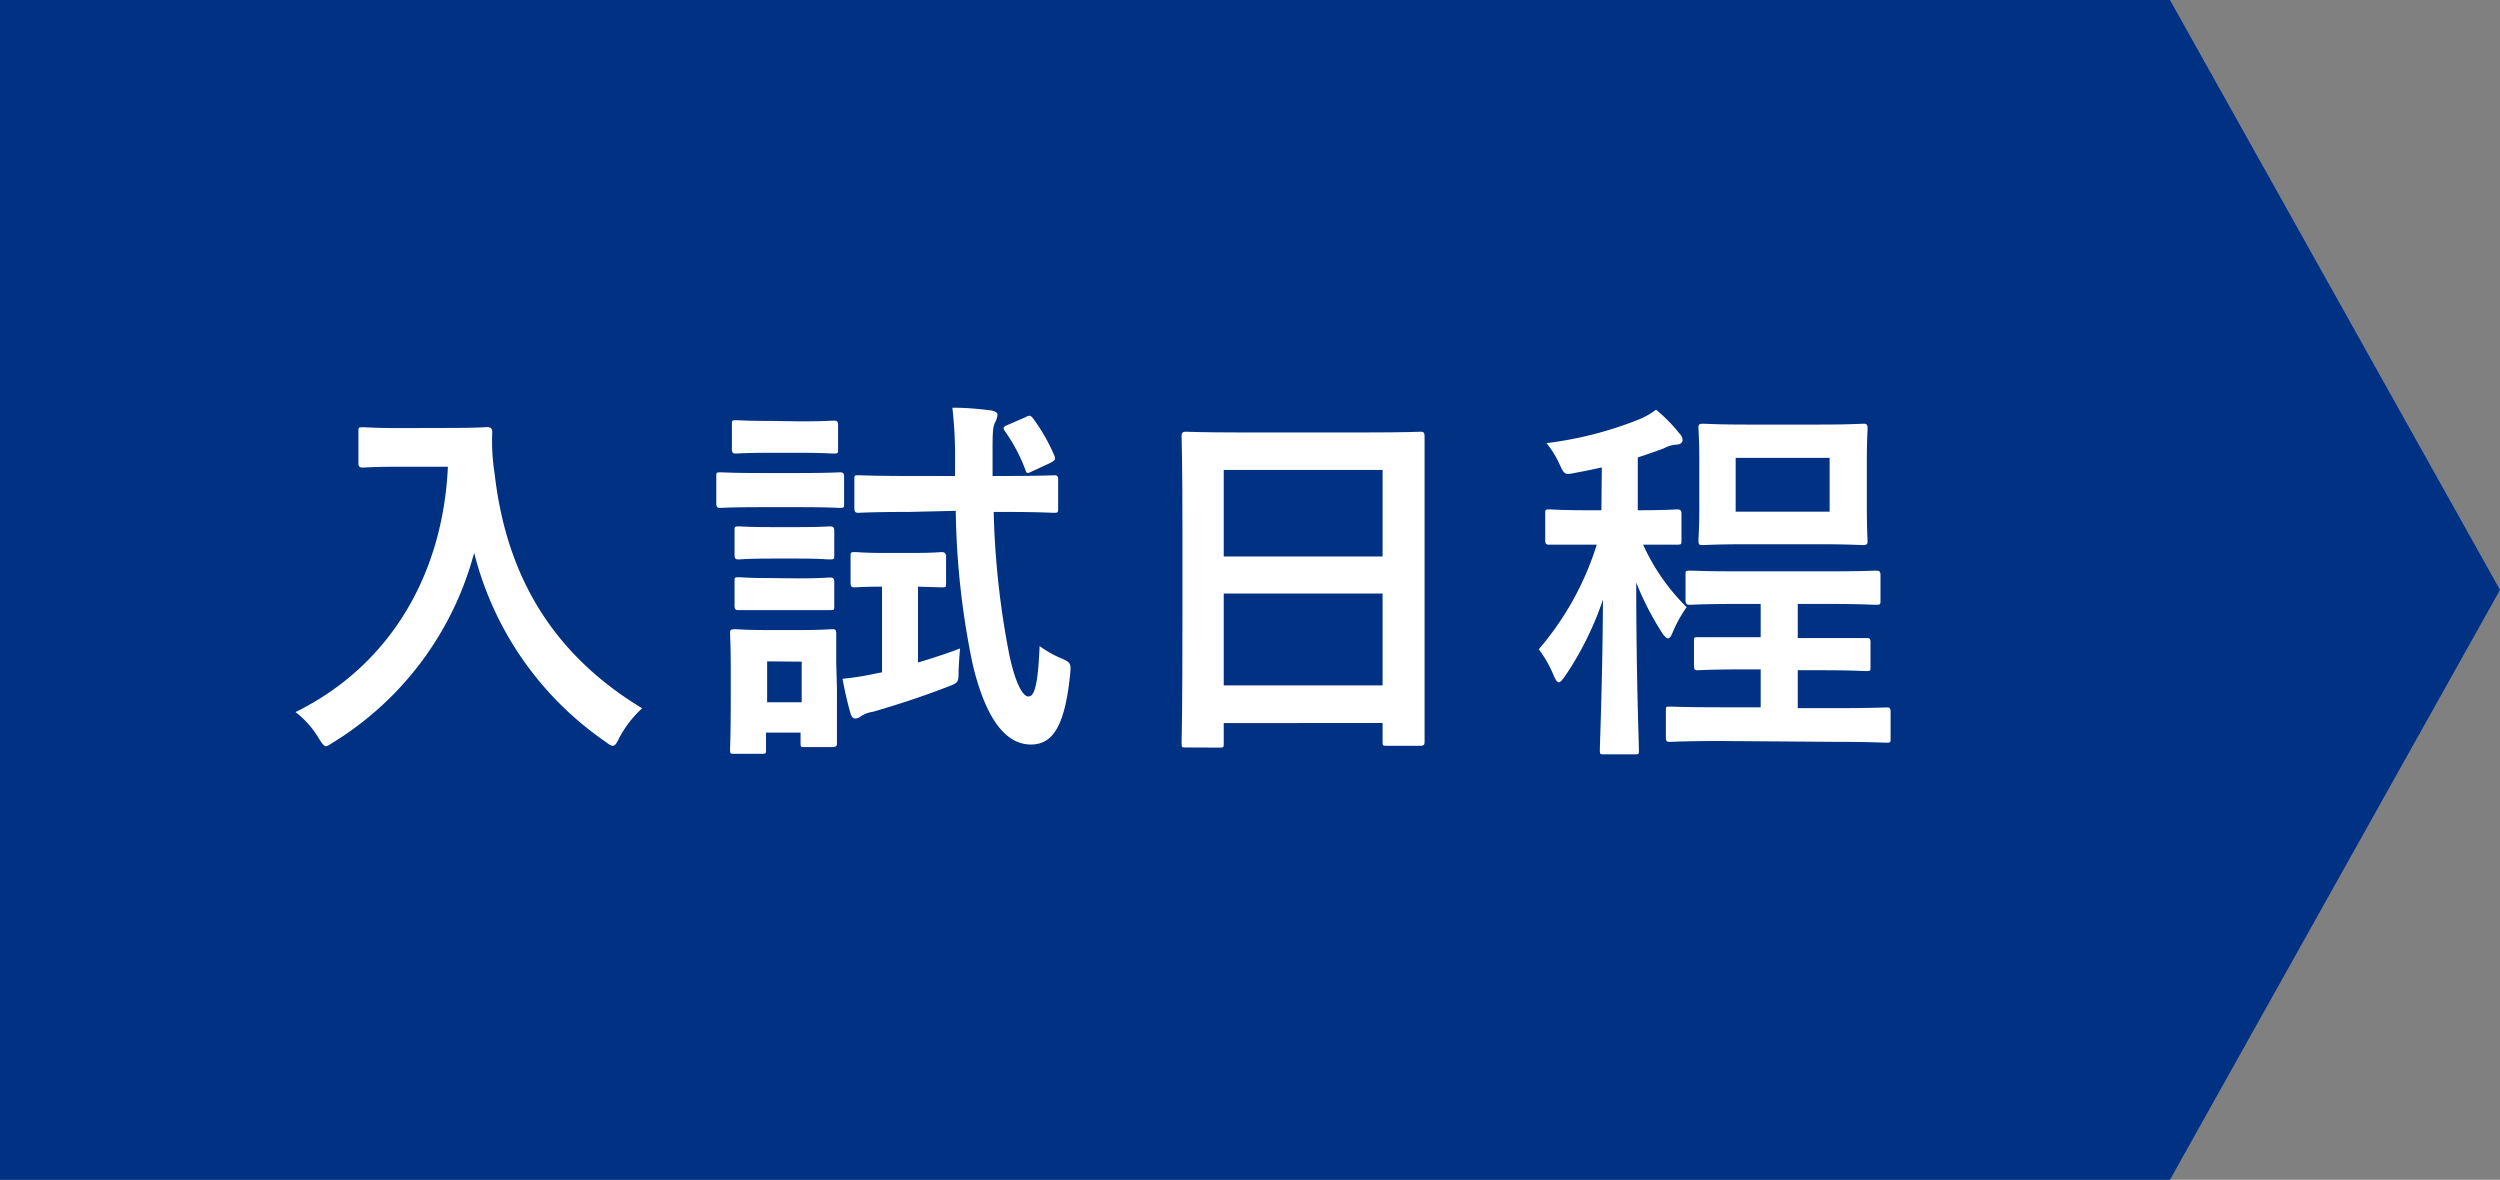 <svg id="レイヤー_6" data-name="レイヤー 6" xmlns="http://www.w3.org/2000/svg" viewBox="0 0 178 84"><rect x="0" y="0" width="178" height="84" fill="#808080" stroke="none"/><defs><style>.cls-1{fill:#003183;}.cls-2{fill:#fff;}</style></defs><title>title_3c</title><polygon class="cls-1" points="154.5 84 0 84 0 0 154.5 0 178 42 154.5 84"/><path class="cls-2" d="M583,500.47c2,0,2.54-.06,2.7-.06s.35.06.35.33a14.77,14.77,0,0,0,.17,3c.83,7.29,4.15,12.85,10.5,16.69a7.93,7.93,0,0,0-1.6,2.05c-.21.43-.32.62-.48.62s-.33-.14-.62-.35a23.19,23.19,0,0,1-9.26-13.39,22.71,22.71,0,0,1-9.94,13.44c-.32.19-.48.33-.62.33s-.29-.22-.56-.65a6.51,6.51,0,0,0-1.6-1.78c6.7-3.3,10.5-9.75,10.85-17.47h-3.34c-1.95,0-2.54.06-2.7.06s-.33,0-.33-.3v-2.27c0-.27,0-.3.33-.3s.75.06,2.7.06Z" transform="translate(-551 -470)"/><path class="cls-2" d="M607.94,503.68c2,0,2.73-.05,2.86-.05s.3,0,.3.29v1.92c0,.3,0,.32-.3.32s-.81-.05-2.86-.05h-2.75c-2.08,0-2.73.05-2.89.05s-.3,0-.3-.32v-1.92c0-.27,0-.29.3-.29s.81.05,2.89.05ZM610.59,519c0,3.13,0,3.73,0,3.89s0,.3-.3.3h-2c-.27,0-.29,0-.29-.3v-.73h-2.46v1.21c0,.28,0,.3-.3.3h-1.94c-.3,0-.32,0-.32-.3s.05-.78.05-4v-1.73c0-1.7-.05-2.35-.05-2.54s0-.3.32-.3.73.06,2.46.06h2c1.73,0,2.3-.06,2.48-.06s.3,0,.3.3,0,.81,0,2.08Zm-2.65-19c1.73,0,2.27-.05,2.43-.05s.3,0,.3.3V502c0,.27,0,.29-.3.29s-.7-.05-2.43-.05h-2.08c-1.75,0-2.29.05-2.45.05s-.3,0-.3-.29v-1.78c0-.27,0-.3.3-.3s.7.05,2.45.05Zm-.13,7.53c1.62,0,2.1-.05,2.26-.05s.33,0,.33.3v1.75c0,.27,0,.3-.33.3s-.64-.06-2.26-.06h-1.92c-1.65,0-2.13.06-2.29.06s-.3,0-.3-.3v-1.75c0-.27,0-.3.3-.3s.64.05,2.29.05Zm0,3.65c1.62,0,2.1-.06,2.26-.06s.33,0,.33.3v1.73c0,.27,0,.29-.33.29s-.64,0-2.26,0h-1.92c-1.65,0-2.13,0-2.29,0s-.3,0-.3-.29V511.4c0-.27,0-.3.3-.3s.64.06,2.29.06Zm-2.19,5.91V520h2.46v-2.89Zm10.31-7.72c1.51,0,2-.06,2.11-.06s.32,0,.32.33v1.86c0,.3,0,.32-.32.32l-1.68-.05v5.4c1-.3,2-.62,3-1-.05.41-.08,1-.11,1.57,0,.86,0,.86-.78,1.16-1.89.73-3.64,1.29-5.32,1.78a2.11,2.11,0,0,0-.86.32.64.64,0,0,1-.38.16c-.16,0-.27-.1-.35-.35a25.07,25.07,0,0,1-.57-2.48,20.1,20.1,0,0,0,2.38-.38l.43-.08v-6.1c-1.38,0-1.78.05-1.94.05s-.3,0-.3-.32v-1.86c0-.3,0-.33.3-.33s.59.06,2.1.06Zm-.24-2.92c-2.54,0-3.4.06-3.56.06s-.3,0-.3-.33v-2.05c0-.27,0-.29.3-.29s1,.05,3.56.05H619v-1a31,31,0,0,0-.19-3.86c1.08,0,1.81.08,2.75.19.27.05.46.16.46.3a1.39,1.39,0,0,1-.16.54c-.16.32-.19.59-.19,2.07v1.76h.84c2.51,0,3.37-.05,3.53-.05s.3,0,.3.29v2.05c0,.3,0,.33-.3.33s-1-.06-3.53-.06h-.76a60.28,60.28,0,0,0,1.08,10c.4,2,.94,3.14,1.4,3.14s.68-1,.79-3.59a7.64,7.64,0,0,0,1.51.86c.78.32.73.43.65,1.27-.38,3.62-1.25,4.88-2.78,4.88s-3.08-1.32-4.13-5.64a56.8,56.8,0,0,1-1.22-11Zm8.31-6.74c.33-.17.38-.14.57.1a13.34,13.34,0,0,1,1.51,2.65c.11.24,0,.35-.32.51l-1.27.59c-.38.19-.41.14-.49-.13a12,12,0,0,0-1.45-2.73c-.17-.24-.11-.32.21-.45Z" transform="translate(-551 -470)"/><path class="cls-2" d="M635.43,523.22c-.27,0-.3,0-.3-.29s.06-1.79.06-9.61v-5.21c0-5.24-.06-6.89-.06-7.05s0-.32.3-.32,1.11.05,3.72.05h9.26c2.62,0,3.57-.05,3.73-.05s.29,0,.29.32,0,1.81,0,6.24v6c0,7.75,0,9.34,0,9.5s0,.3-.29.3h-2.4c-.28,0-.3,0-.3-.3v-1.32H638.13v1.46c0,.27,0,.29-.3.29Zm2.7-13.6h11.31v-6.16H638.13Zm11.31,9.18v-6.54H638.13v6.54Z" transform="translate(-551 -470)"/><path class="cls-2" d="M665.05,503.28c-.6.13-1.19.26-1.81.37-.84.17-.84.19-1.22-.64a7,7,0,0,0-.91-1.46,26.29,26.29,0,0,0,6.69-1.73,5.6,5.6,0,0,0,1.11-.65,11.08,11.08,0,0,1,1.67,1.7.67.67,0,0,1,.22.46c0,.22-.22.33-.49.33a2.29,2.29,0,0,0-.86.27c-.57.21-1.19.43-1.84.64v3.76c2,0,2.62-.06,2.78-.06s.33,0,.33.3v1.92c0,.26,0,.29-.33.29s-.73,0-2.4,0a14.79,14.79,0,0,0,3.1,4.45,9,9,0,0,0-1,1.81c-.11.27-.21.41-.32.41s-.3-.17-.46-.44a20.86,20.86,0,0,1-1.81-3.53c0,6.75.19,11.36.19,11.95,0,.25,0,.28-.3.28h-2.16c-.29,0-.32,0-.32-.28,0-.56.19-4.91.22-10.74a22.36,22.36,0,0,1-2.7,5.45c-.19.27-.33.44-.44.44s-.21-.14-.35-.44a8.22,8.22,0,0,0-1.08-1.91,21.09,21.09,0,0,0,4.13-7.45h-.56c-2,0-2.65,0-2.81,0s-.3,0-.3-.29v-1.92c0-.27,0-.3.3-.3s.78.06,2.81.06h.89Zm8.53,19.48c-2.59,0-3.48.06-3.67.06s-.3,0-.3-.3V520.6c0-.27,0-.29.3-.29s1.08.05,3.67.05h2.78v-2.7H675.2c-2.35,0-3.16.06-3.32.06s-.27,0-.27-.3v-1.78c0-.24,0-.27.27-.27s1,0,3.32,0h1.16V513h-1.57c-2.48,0-3.29.06-3.45.06s-.33,0-.33-.3v-1.84c0-.27,0-.29.33-.29s1,.05,3.45.05h6.29c2.49,0,3.32-.05,3.48-.05s.33,0,.33.29v1.84c0,.27,0,.3-.33.3s-1-.06-3.48-.06H679v2.43h1.57c2.34,0,3.15,0,3.32,0s.29,0,.29.27v1.78c0,.27,0,.3-.29.3s-1-.06-3.32-.06H679v2.7h2.67c2.59,0,3.48-.05,3.65-.05s.29,0,.29.29v1.92c0,.27,0,.3-.29.3s-1.06-.06-3.65-.06Zm6.83-22.53c2.29,0,3.1-.06,3.26-.06s.3,0,.3.3-.05.83-.05,2.37v3.3c0,1.53.05,2.21.05,2.37s0,.3-.3.3-1-.06-3.26-.06h-4.92c-2.29,0-3.07.06-3.26.06s-.3,0-.3-.3.06-.84.06-2.37v-3.3c0-1.54-.06-2.18-.06-2.37s0-.3.3-.3,1,.06,3.26.06Zm.86,2.37h-6.69v3.83h6.69Z" transform="translate(-551 -470)"/></svg>
